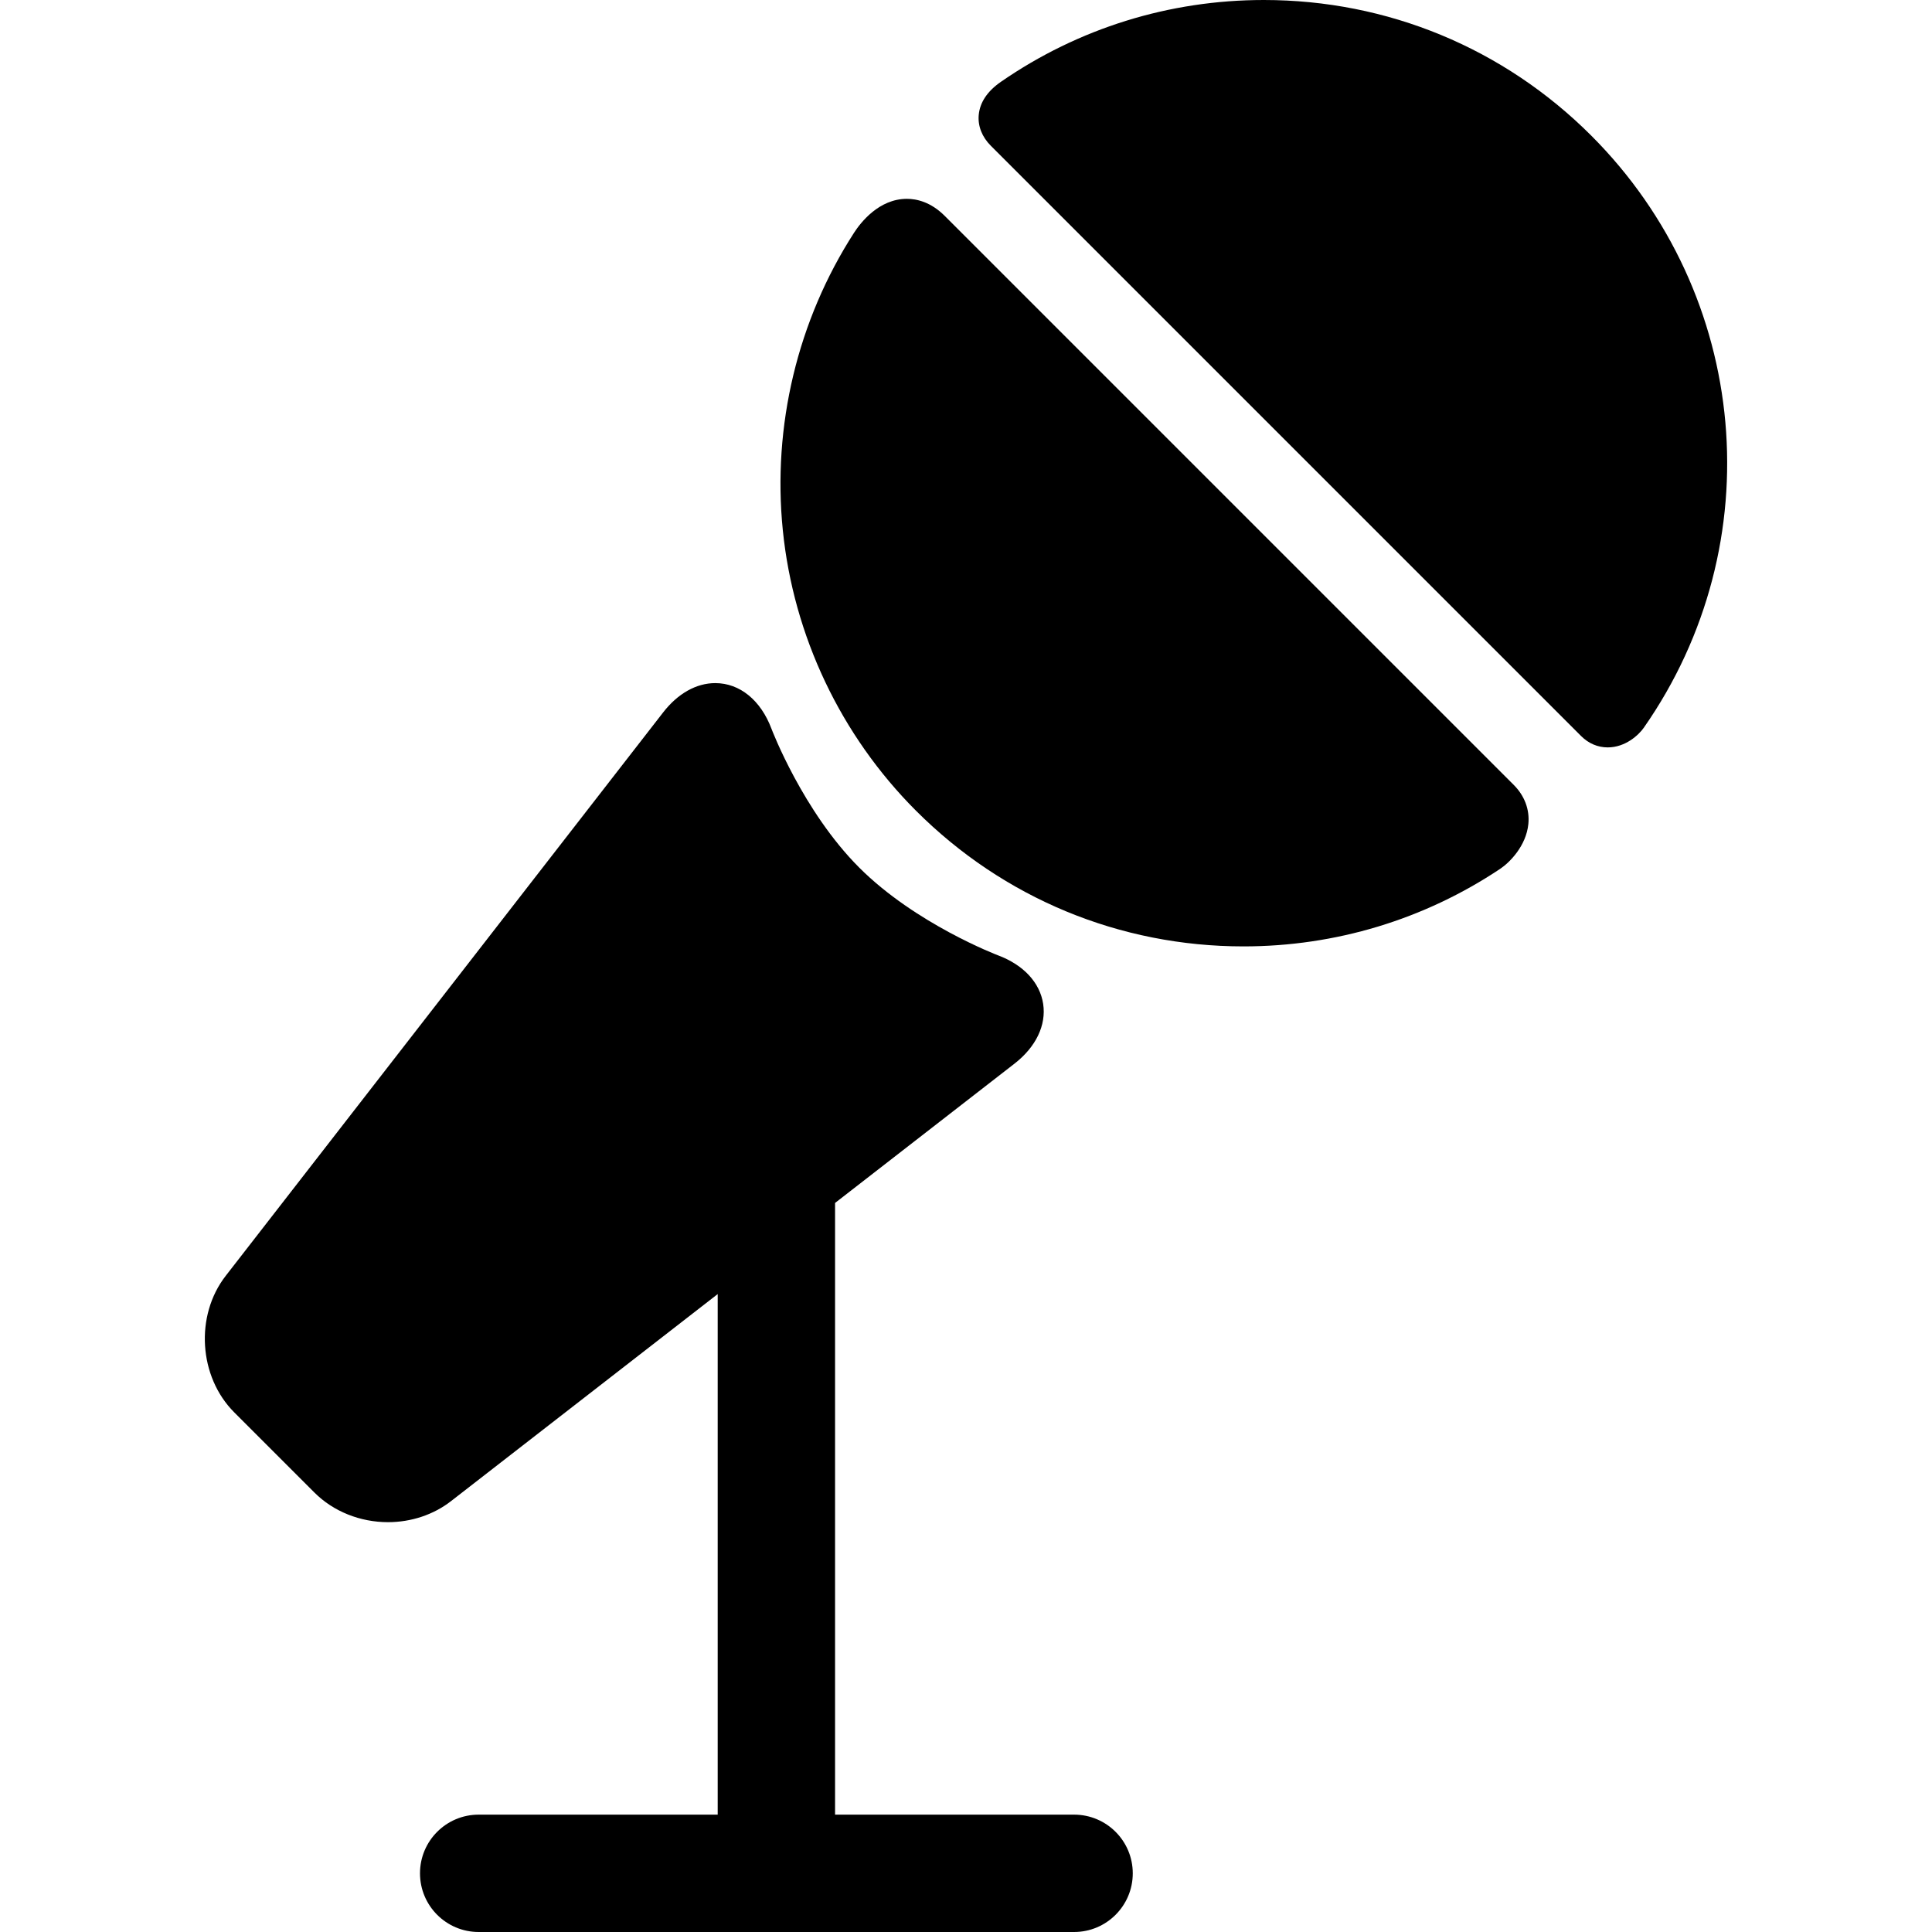 <?xml version="1.0" encoding="iso-8859-1"?>
<!-- Uploaded to: SVG Repo, www.svgrepo.com, Generator: SVG Repo Mixer Tools -->
<!DOCTYPE svg PUBLIC "-//W3C//DTD SVG 1.1//EN" "http://www.w3.org/Graphics/SVG/1.1/DTD/svg11.dtd">
<svg fill="#000000" height="800px" width="800px" version="1.1" id="Capa_1" xmlns="http://www.w3.org/2000/svg" xmlns:xlink="http://www.w3.org/1999/xlink" 
	 viewBox="0 0 411.546 411.546" xml:space="preserve">
<g>
	<path d="M338.96,28.886C320.333,10.259,295.566,0,269.222,0c-20.138,0-39.495,6.018-55.979,17.403
		c-2.912,2.011-4.514,4.396-4.758,7.088c-0.214,2.353,0.698,4.678,2.569,6.549l125.752,125.752c1.581,1.58,3.54,2.416,5.666,2.416
		c0.001,0,0.001,0,0.002,0c3.752,0,6.59-2.628,7.677-4.183C377.54,115.808,372.833,62.759,338.96,28.886z"/>
	<path d="M201.24,45.987c-3.003-3.003-6.037-3.633-8.054-3.633c-5.96,0-9.863,5.056-11.265,7.23
		c-12.024,18.649-17.412,41.145-15.171,63.345c2.272,22.518,12.354,43.749,28.386,59.781c18.627,18.627,43.395,28.887,69.741,28.887
		c0.001,0,0,0,0.002,0c19.573,0,38.481-5.713,54.679-16.521c2.013-1.344,5.544-4.87,6.006-9.559c0.302-3.056-0.804-6.01-3.112-8.319
		L201.24,45.987z"/>
	<path d="M228.797,386.546h-50.916V256.248l38.21-29.667c4.579-3.555,6.81-8.2,6.118-12.743c-0.692-4.543-4.203-8.313-9.629-10.344
		c-0.174-0.065-17.558-6.688-29.55-18.68c-11.993-11.992-18.617-29.376-18.681-29.546c-2.286-6.109-6.766-9.756-11.985-9.756
		c-4.035,0-7.979,2.217-11.104,6.242L48.067,271.789c-6.564,8.454-5.747,21.488,1.821,29.057l17.111,17.111
		c3.997,3.996,9.7,6.288,15.649,6.289c0,0,0,0,0,0c4.935,0,9.696-1.587,13.407-4.468l56.826-44.12v110.888h-50.916
		c-6.903,0-12.5,5.597-12.5,12.5s5.597,12.5,12.5,12.5h126.831c6.903,0,12.5-5.597,12.5-12.5S235.7,386.546,228.797,386.546z"/>
</g>
</svg>
